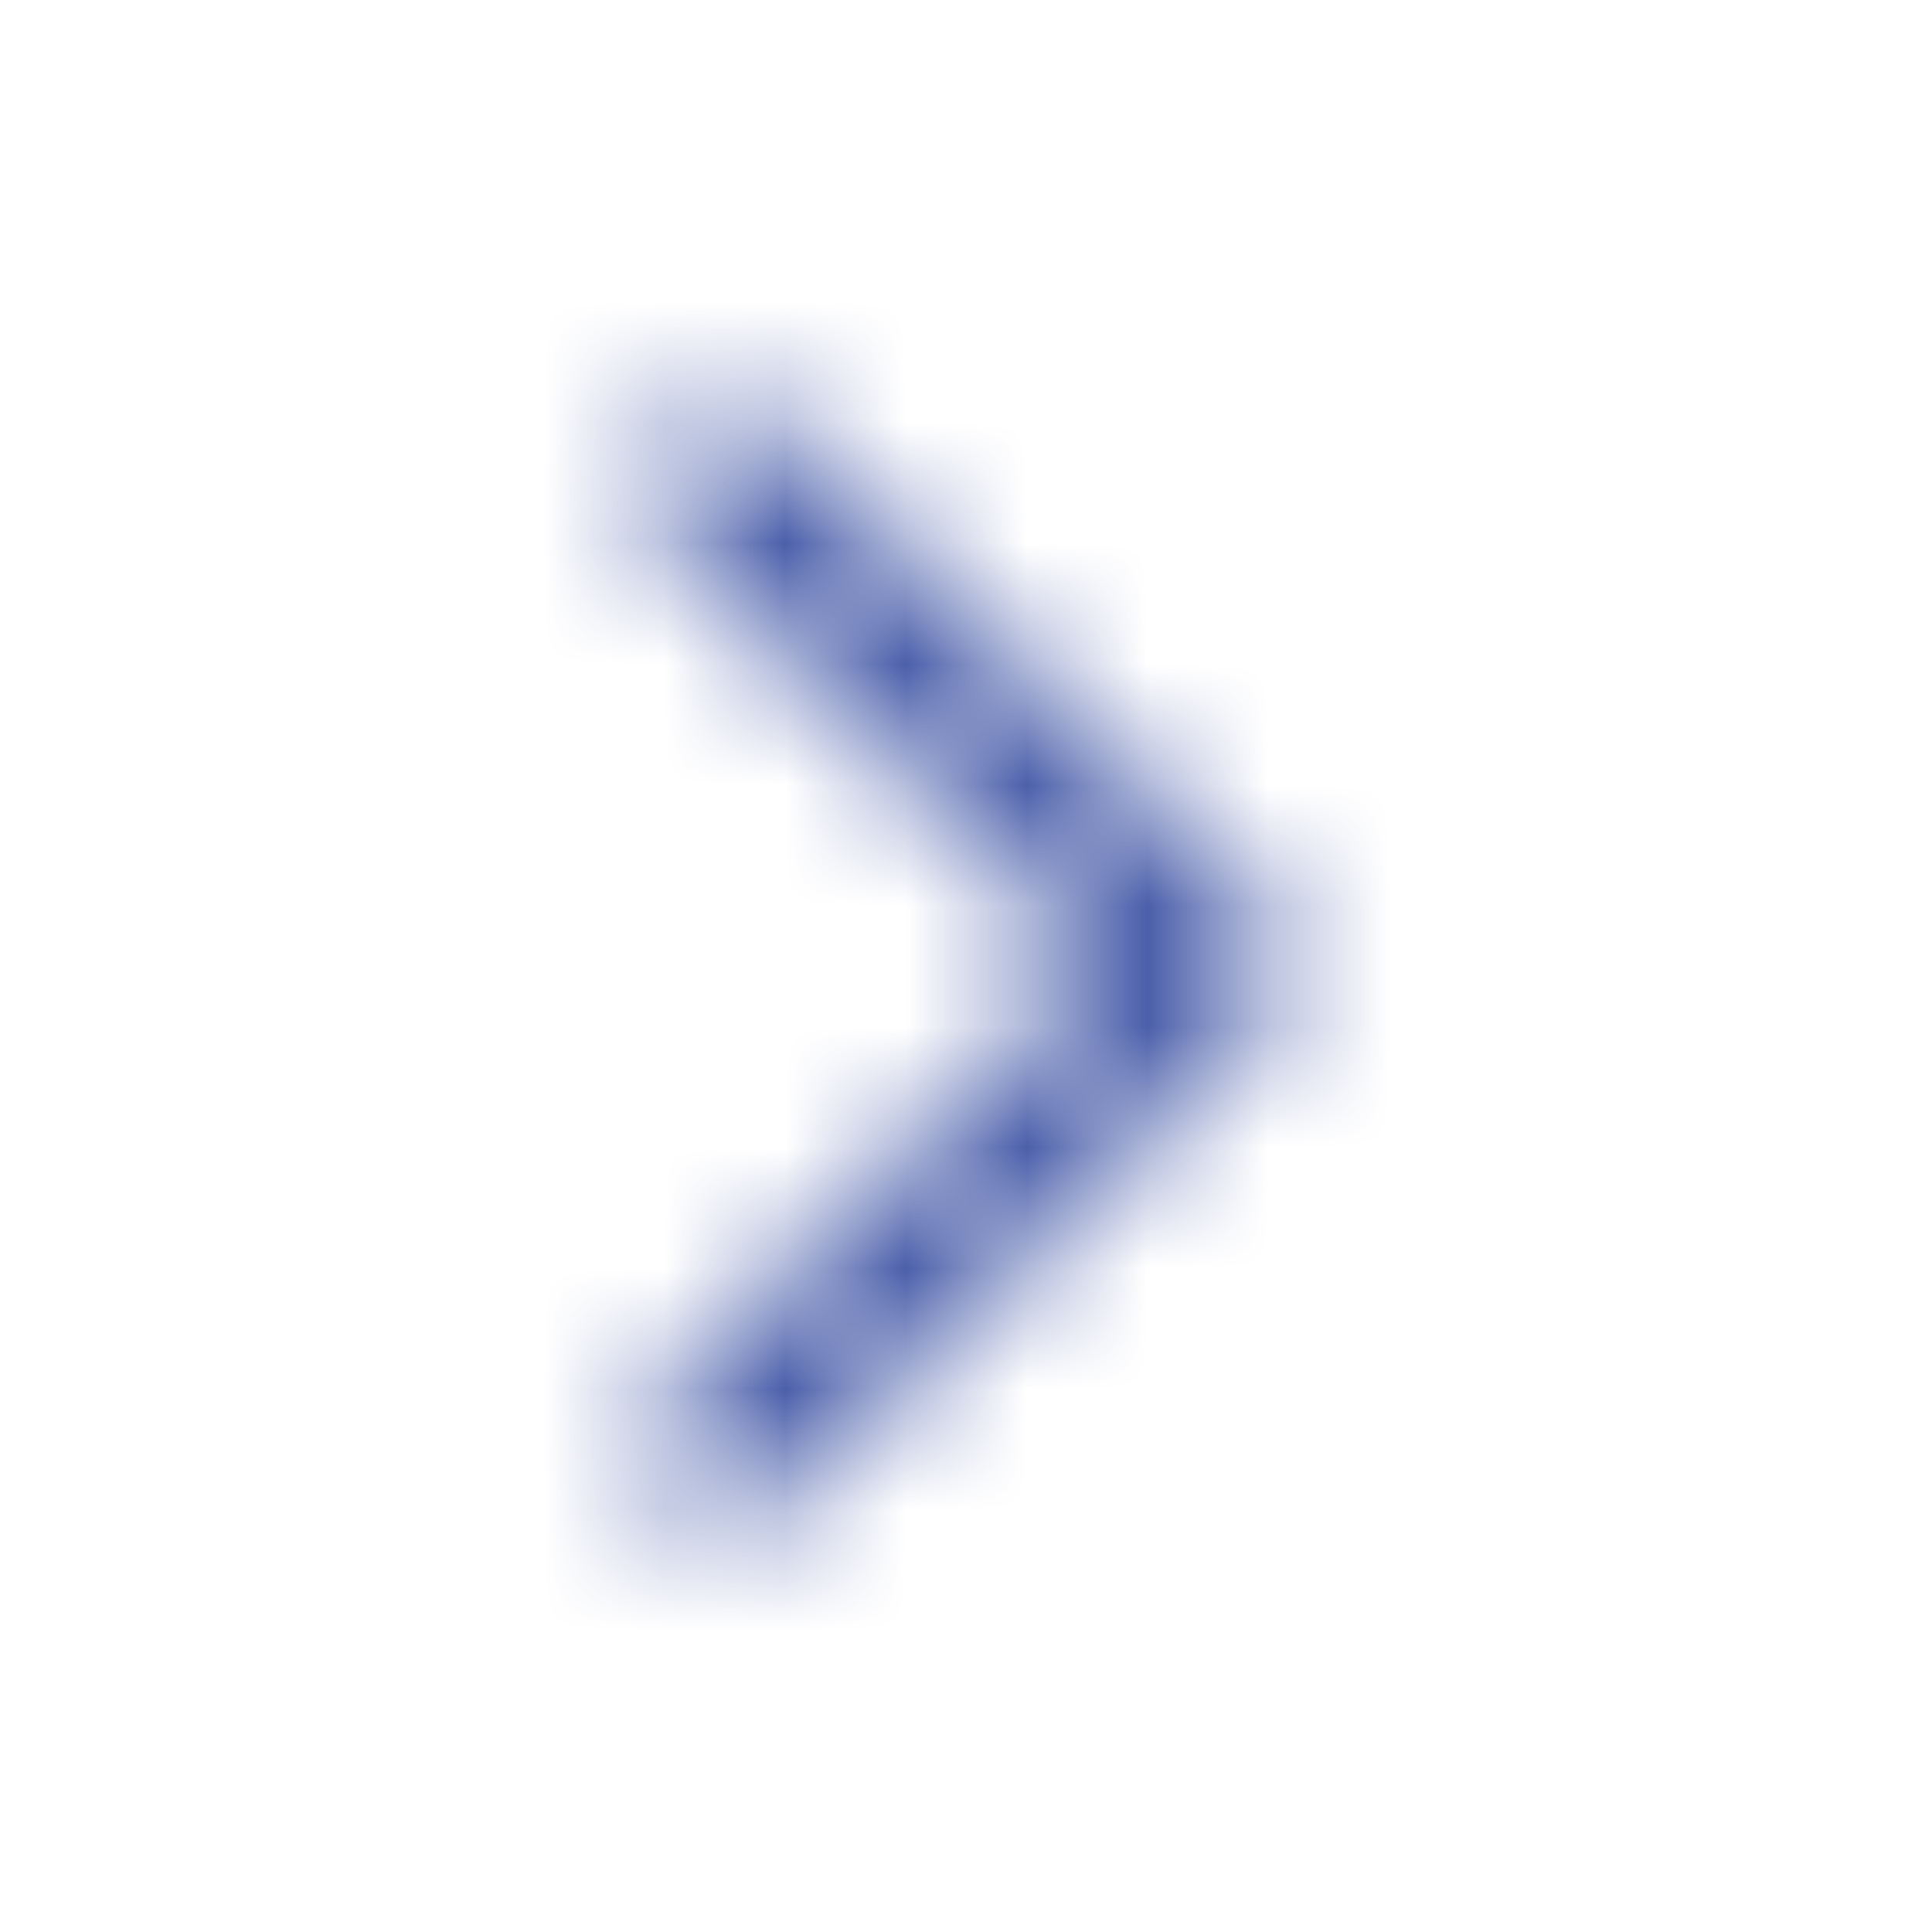 <svg width="16" height="16" viewBox="0 0 16 16" fill="none" xmlns="http://www.w3.org/2000/svg">
<mask id="mask0_4678_45280" style="mask-type:luminance" maskUnits="userSpaceOnUse" x="5" y="3" width="6" height="10">
<path d="M10.466 8.467L6.466 12.467C6.333 12.601 6.2 12.667 6 12.667C5.8 12.667 5.666 12.601 5.533 12.467C5.266 12.201 5.266 11.801 5.533 11.534L9.066 8.001L5.533 4.467C5.266 4.201 5.266 3.801 5.533 3.534C5.8 3.267 6.2 3.267 6.466 3.534L10.466 7.534C10.733 7.801 10.733 8.201 10.466 8.467Z" fill="white"/>
</mask>
<g mask="url(#mask0_4678_45280)">
<rect width="16" height="16" fill="#4A5EAA"/>
</g>
</svg>
